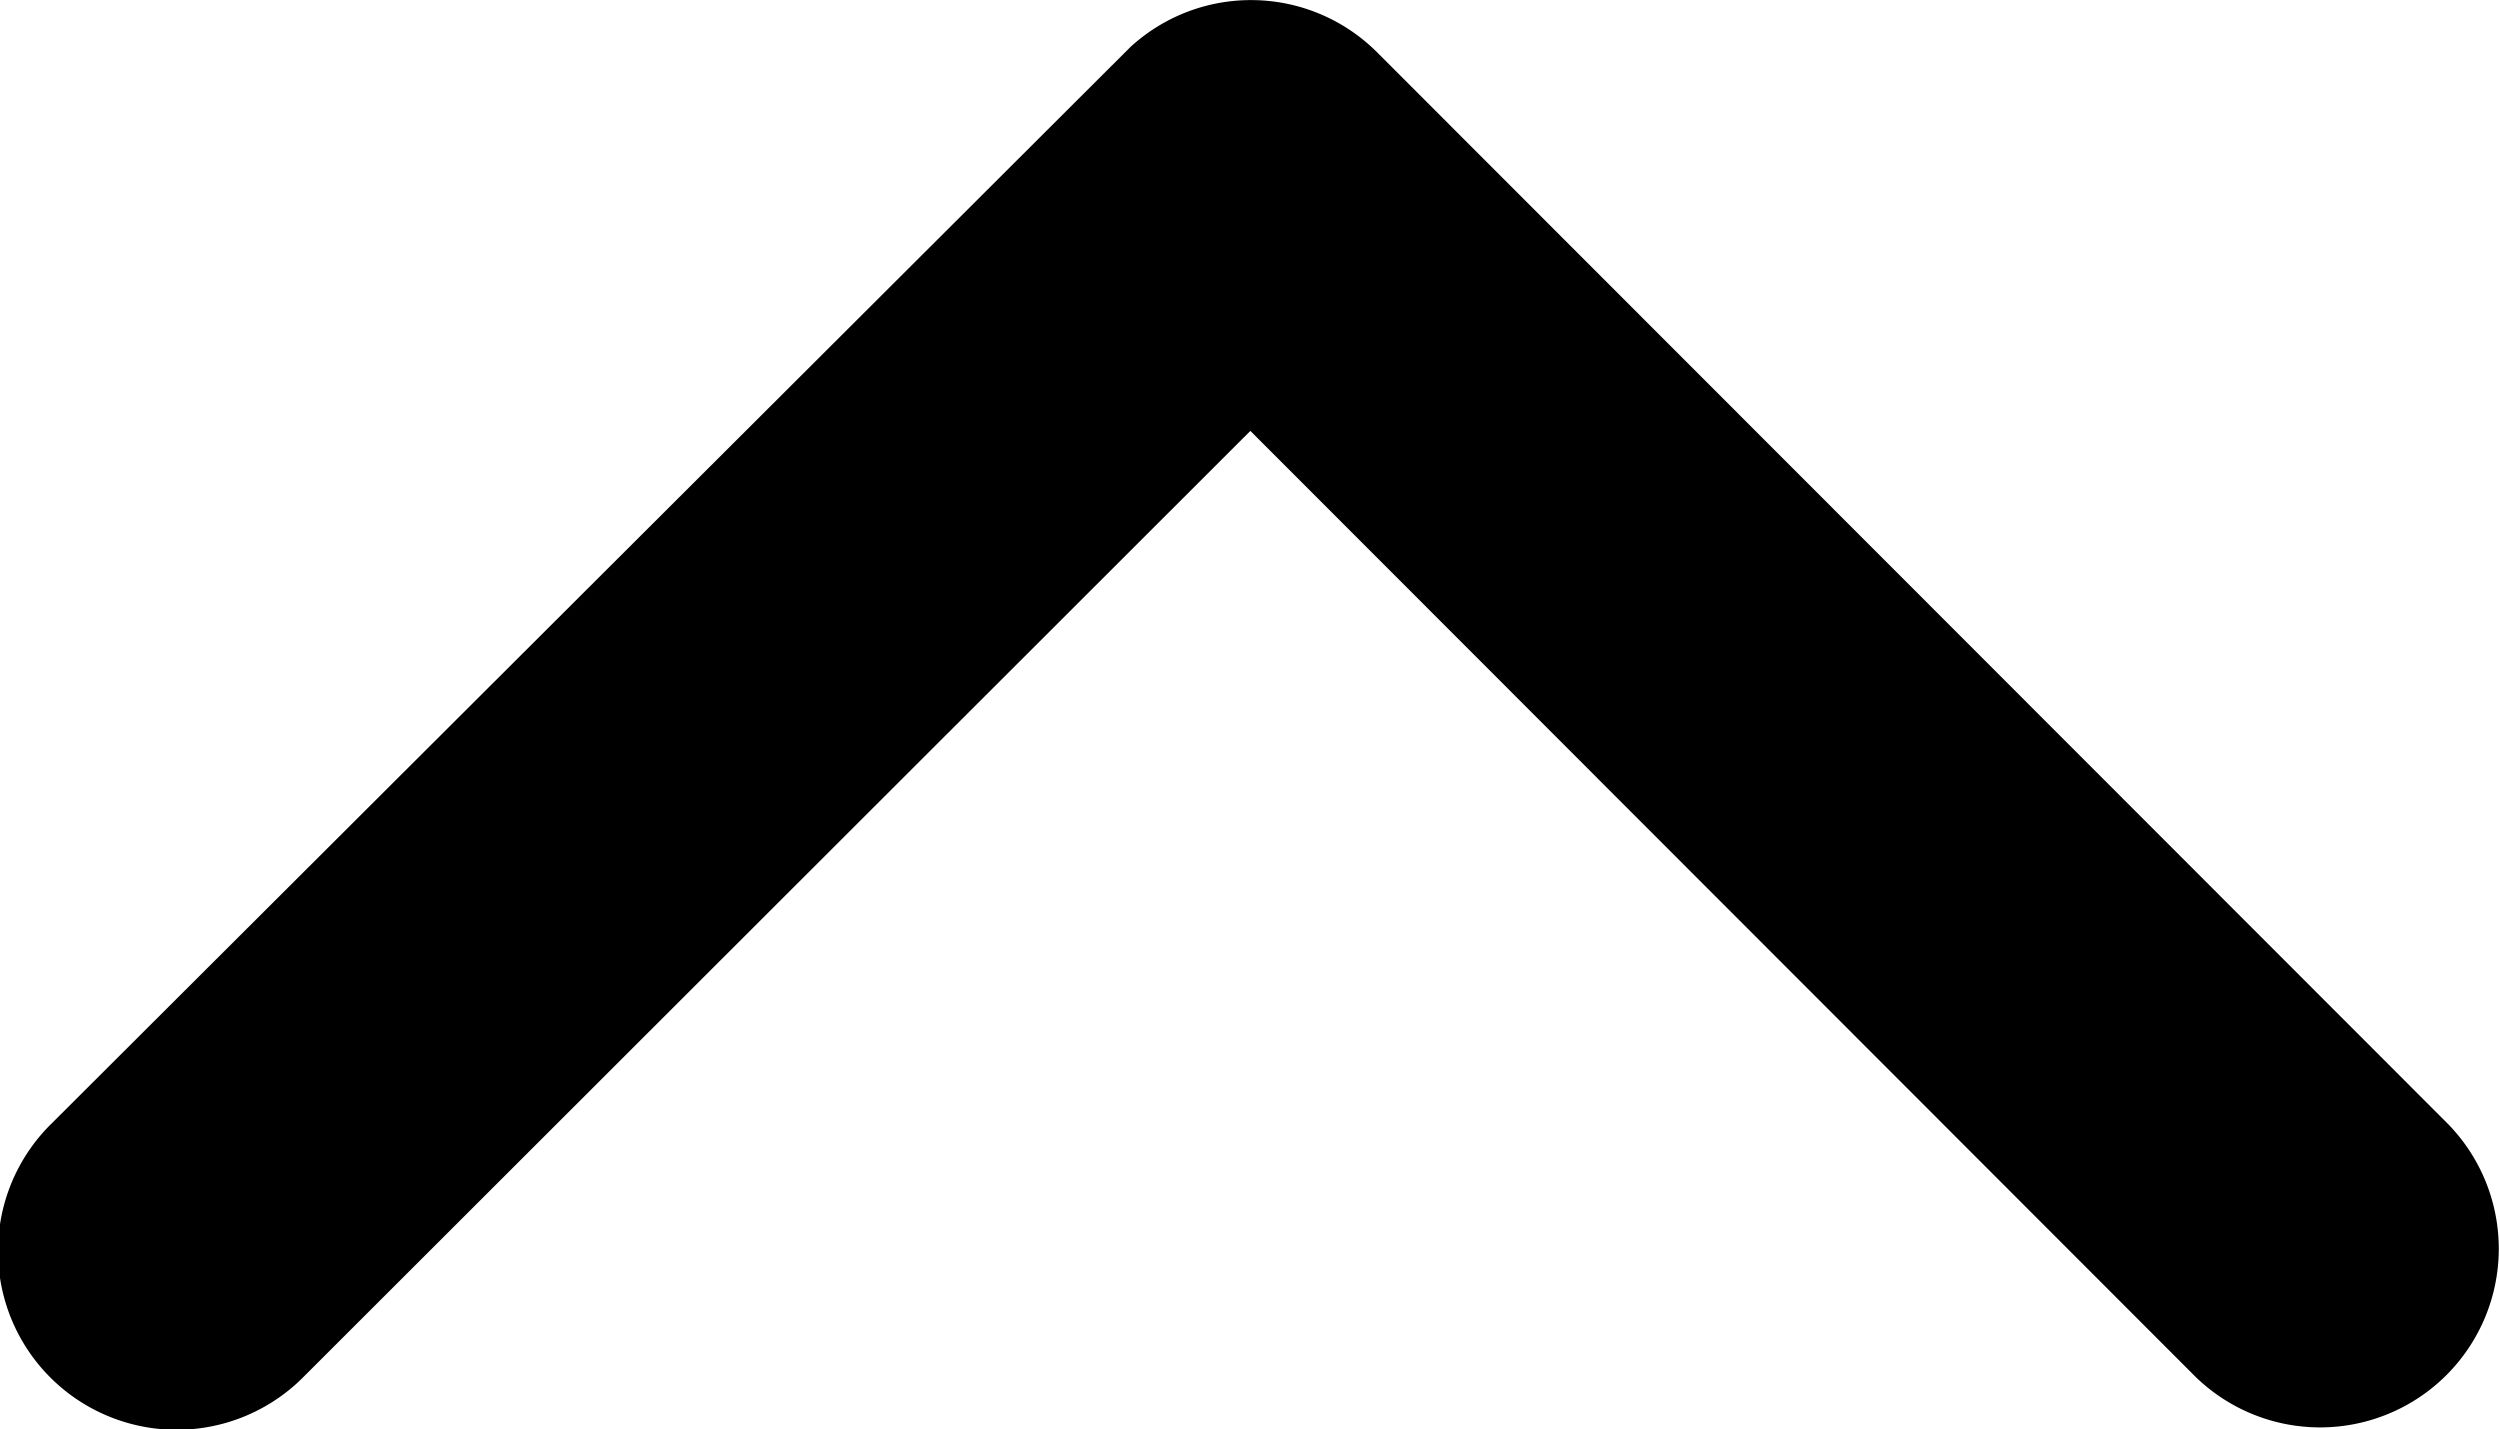 <svg xmlns="http://www.w3.org/2000/svg" width="23.619" height="13.503" viewBox="0 0 23.619 13.503"><path d="M4.071,11.806l8.937-8.93A1.688,1.688,0,0,0,10.617.493L.492,10.611a1.685,1.685,0,0,0-.049,2.327L10.61,23.127A1.688,1.688,0,1,0,13,20.743Z" transform="translate(23.619) rotate(90)"/></svg>